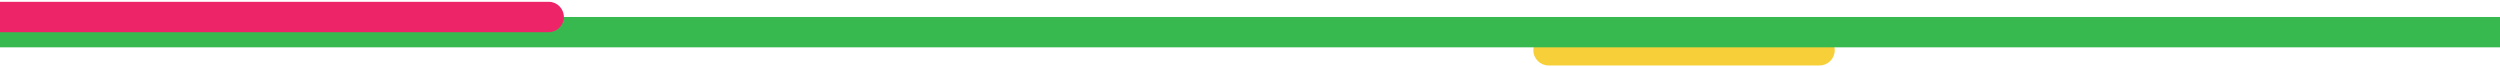 <svg xmlns="http://www.w3.org/2000/svg" width="1728" height="46" viewBox="0 0 1728 46" fill="none"><path d="M1257.66 24.236H1070.35C1064.56 24.236 1059.85 28.937 1059.85 34.736C1059.85 40.535 1064.56 45.236 1070.35 45.236H1257.66C1263.45 45.236 1268.16 40.535 1268.16 34.736C1268.16 28.937 1263.45 24.236 1257.66 24.236Z" fill="#F7CF38"></path><g style="mix-blend-mode:multiply"><mask id="mask0_111_491" style="mask-type:luminance" maskUnits="userSpaceOnUse" x="-123" y="10" width="1974" height="24"><path d="M1850.84 10.736H-122.845V33.736H1850.84V10.736Z" fill="white"></path></mask><g mask="url(#mask0_111_491)"><path d="M1849.84 11.736H-121.845V32.736H1849.84V11.736Z" fill="#37B950"></path></g></g><g style="mix-blend-mode:multiply"><mask id="mask1_111_491" style="mask-type:luminance" maskUnits="userSpaceOnUse" x="-57" y="0" width="448" height="24"><path d="M379.255 0.236H-45.345C-51.696 0.236 -56.845 5.385 -56.845 11.736C-56.845 18.087 -51.696 23.236 -45.345 23.236H379.255C385.606 23.236 390.755 18.087 390.755 11.736C390.755 5.385 385.606 0.236 379.255 0.236Z" fill="white"></path></mask><g mask="url(#mask1_111_491)"><path d="M379.255 1.236H-45.345C-51.144 1.236 -55.845 5.937 -55.845 11.736C-55.845 17.535 -51.144 22.236 -45.345 22.236H379.255C385.054 22.236 389.755 17.535 389.755 11.736C389.755 5.937 385.054 1.236 379.255 1.236Z" fill="#ED2568"></path></g></g></svg>